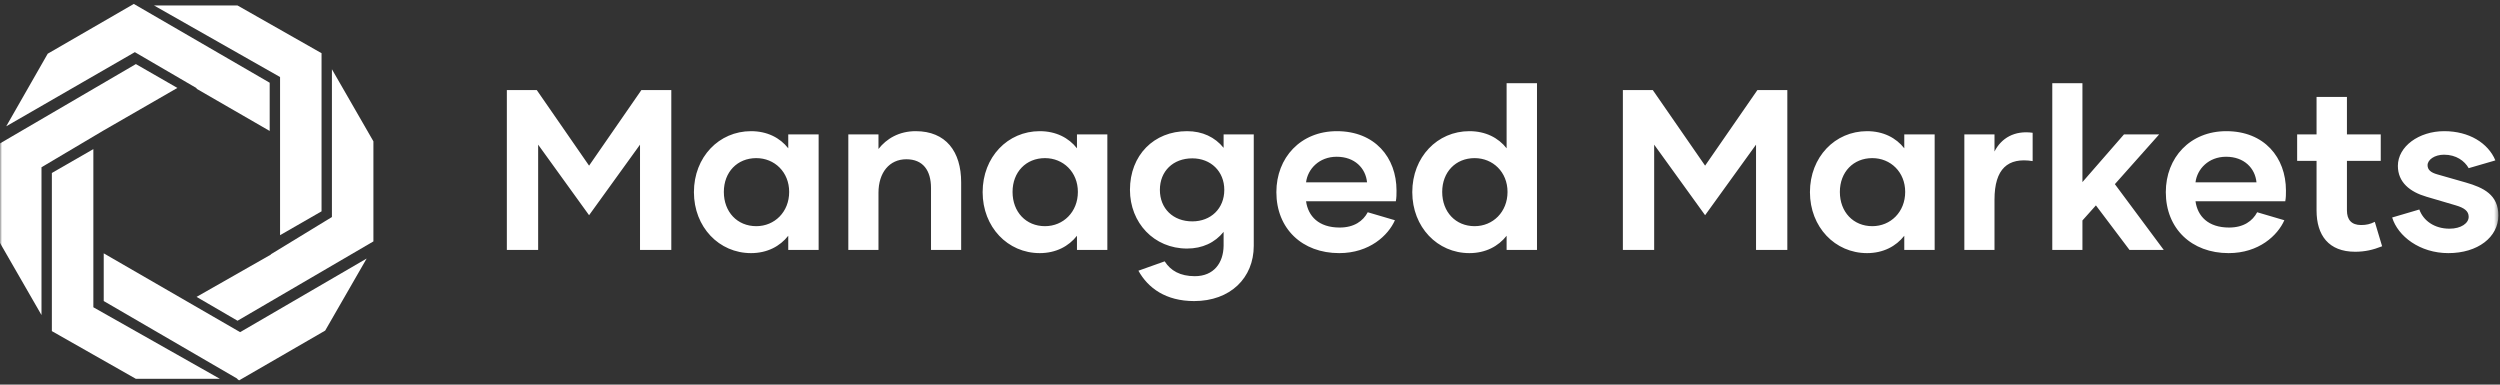 <svg width="637" height="98" viewBox="0 0 637 98" fill="none" xmlns="http://www.w3.org/2000/svg">
<rect x="0" y="0" width="637" height="98" fill="#333333" stroke="none"/>
<mask id="mask0_1401_1080" style="mask-type:luminance" maskUnits="userSpaceOnUse" x="0" y="0" width="637" height="98">
<path d="M636.586 0H0V97.919H636.586V0Z" fill="white"/>
</mask>
<g mask="url(#mask0_1401_1080)">
<path d="M81.93 53.848V13.552L60.523 1.396H39.247L71.359 19.629V37.994V59.925L81.93 53.848Z" fill="white"/>
<path d="M26.43 76.704L60.523 96.522H60.391L60.92 96.918L82.856 84.235L93.428 65.87L61.184 84.631L26.43 64.549V76.704Z" fill="white"/>
<path d="M68.98 64.813H69.112L50.083 75.647L60.523 81.724L95.145 61.51V36.011L84.573 17.646V55.3L68.98 64.813Z" fill="white"/>
<path d="M68.716 21.082L34.094 1L12.158 13.684L1.586 32.18L34.358 13.287L50.216 22.535H49.951L68.716 33.369V21.082Z" fill="white"/>
<path d="M34.622 16.326L0 36.54V61.907L10.572 80.272V42.618L26.165 33.37L45.194 22.404L34.622 16.326Z" fill="white"/>
<path d="M13.215 44.072V84.368L34.623 96.523H56.03L23.787 78.29V59.926V37.994L13.215 44.072Z" fill="white"/>
<path d="M163.425 22.949H171.049V63.68H163.076V36.856L150.097 54.836L137.119 36.856V63.68H129.145V22.949H136.769L150.097 42.209L163.425 22.949ZM191.36 64.495C183.213 64.495 176.811 57.861 176.811 48.959C176.811 39.998 183.213 33.422 191.36 33.422C195.493 33.422 198.752 35.11 200.847 37.787V34.237H208.588V63.68H200.847V60.072C198.752 62.749 195.493 64.495 191.36 64.495ZM192.699 57.629C197.355 57.629 201.08 54.021 201.08 48.9C201.08 43.838 197.355 40.289 192.699 40.289C187.869 40.289 184.435 43.838 184.435 48.9C184.435 54.021 187.869 57.629 192.699 57.629ZM233.322 33.422C241.005 33.422 244.904 38.601 244.904 46.457V63.68H237.222V47.911C237.222 43.431 235.185 40.58 230.936 40.58C226.629 40.58 223.836 43.955 223.836 49.133V63.68H216.153V34.237H223.836V37.961C225.873 35.343 229.074 33.422 233.322 33.422ZM264.925 64.495C256.777 64.495 250.375 57.861 250.375 48.959C250.375 39.998 256.777 33.422 264.925 33.422C269.057 33.422 272.316 35.11 274.411 37.787V34.237H282.152V63.68H274.411V60.072C272.316 62.749 269.057 64.495 264.925 64.495ZM266.263 57.629C270.919 57.629 274.644 54.021 274.644 48.9C274.644 43.838 270.919 40.289 266.263 40.289C261.433 40.289 257.999 43.838 257.999 48.9C257.999 54.021 261.433 57.629 266.263 57.629ZM311.775 34.237H319.457V62.633C319.457 70.837 313.463 76.714 304.267 76.714C297.051 76.714 292.511 73.397 290.067 68.975L296.76 66.59C298.273 68.975 300.717 70.372 304.442 70.372C309.273 70.372 311.717 66.997 311.775 62.633V59.083C309.564 61.818 306.363 63.331 302.463 63.331C294.024 63.331 287.913 56.756 287.913 48.377C287.913 39.532 294.024 33.422 302.463 33.422C306.363 33.422 309.564 34.935 311.775 37.67V34.237ZM303.802 56.407C308.516 56.407 311.95 53.148 311.95 48.377C311.95 43.663 308.516 40.347 303.802 40.347C298.913 40.347 295.538 43.605 295.538 48.377C295.538 53.148 298.913 56.407 303.802 56.407ZM341.224 64.495C331.796 64.495 325.219 58.269 325.219 48.959C325.219 40.172 331.388 33.422 340.642 33.422C350.303 33.422 355.832 40.114 355.832 48.551C355.832 49.482 355.832 50.355 355.658 51.286H332.785C333.309 55.068 335.986 57.978 341.34 57.978C345.065 57.978 347.335 56.29 348.499 54.079L355.425 56.116C353.737 59.956 348.965 64.495 341.224 64.495ZM332.785 46.457H348.324C347.975 42.849 345.182 39.94 340.584 39.94C336.103 39.94 333.193 43.082 332.785 46.457ZM383.884 21.203H391.625V63.68H383.884V60.072C381.789 62.749 378.53 64.495 374.398 64.495C366.25 64.495 359.848 57.861 359.848 48.959C359.848 39.998 366.25 33.422 374.398 33.422C378.53 33.422 381.789 35.11 383.884 37.787V21.203ZM375.736 57.629C380.392 57.629 384.117 54.021 384.117 48.9C384.117 43.838 380.392 40.289 375.736 40.289C370.906 40.289 367.472 43.838 367.472 48.9C367.472 54.021 370.906 57.629 375.736 57.629ZM447.786 22.949H455.411V63.68H447.438V36.856L434.46 54.836L421.481 36.856V63.68H413.508V22.949H421.132L434.46 42.209L447.786 22.949ZM475.723 64.495C467.575 64.495 461.173 57.861 461.173 48.959C461.173 39.998 467.575 33.422 475.723 33.422C479.855 33.422 483.114 35.11 485.21 37.787V34.237H492.95V63.68H485.21V60.072C483.114 62.749 479.855 64.495 475.723 64.495ZM477.062 57.629C481.718 57.629 485.442 54.021 485.442 48.9C485.442 43.838 481.718 40.289 477.062 40.289C472.231 40.289 468.797 43.838 468.797 48.9C468.797 54.021 472.231 57.629 477.062 57.629ZM508.198 38.601C509.944 35.168 513.32 33.19 517.918 33.83V41.045C511.632 40.056 508.198 42.965 508.198 50.879V63.68H500.516V34.237H508.198V38.601ZM542.594 63.68L534.039 52.334L530.604 56.174V63.68H522.922V21.203H530.604V46.398L541.197 34.237H550.159L538.869 46.922L551.323 63.68H542.594ZM567.853 64.495C558.424 64.495 551.848 58.269 551.848 48.959C551.848 40.172 558.017 33.422 567.271 33.422C576.932 33.422 582.461 40.114 582.461 48.551C582.461 49.482 582.461 50.355 582.286 51.286H559.414C559.938 55.068 562.615 57.978 567.969 57.978C571.694 57.978 573.964 56.29 575.128 54.079L582.052 56.116C580.365 59.956 575.593 64.495 567.853 64.495ZM559.414 46.457H574.953C574.604 42.849 571.81 39.94 567.213 39.94C562.731 39.94 559.821 43.082 559.414 46.457ZM605.099 56.523L606.963 62.749C604.635 63.68 602.539 64.146 600.094 64.146C593.343 64.146 590.258 59.956 590.258 53.614V40.987H585.312V34.237H590.258V24.694H598V34.237H606.614V40.987H598V53.614C598 55.999 599.163 57.338 601.607 57.338C602.946 57.338 603.935 57.105 605.099 56.523ZM623.841 64.495C616.566 64.495 610.978 60.189 609.523 55.417L616.448 53.381C617.438 56.174 620.232 58.269 624.132 58.269C627.1 58.269 629.02 56.872 629.02 55.243C629.02 53.788 627.914 52.974 625.76 52.334L618.253 50.122C614.063 48.9 610.979 46.457 610.979 42.267C610.979 37.321 616.333 33.422 622.793 33.422C629.137 33.422 633.967 36.448 635.83 40.87L629.02 42.849C627.973 40.987 625.818 39.416 622.734 39.416C620.348 39.416 618.544 40.696 618.544 42.093C618.544 43.256 619.359 43.955 620.989 44.42L628.322 46.515C632.745 47.795 636.586 49.599 636.586 54.894C636.586 60.422 631.348 64.495 623.841 64.495Z" fill="white"/>
</g>
</svg>
